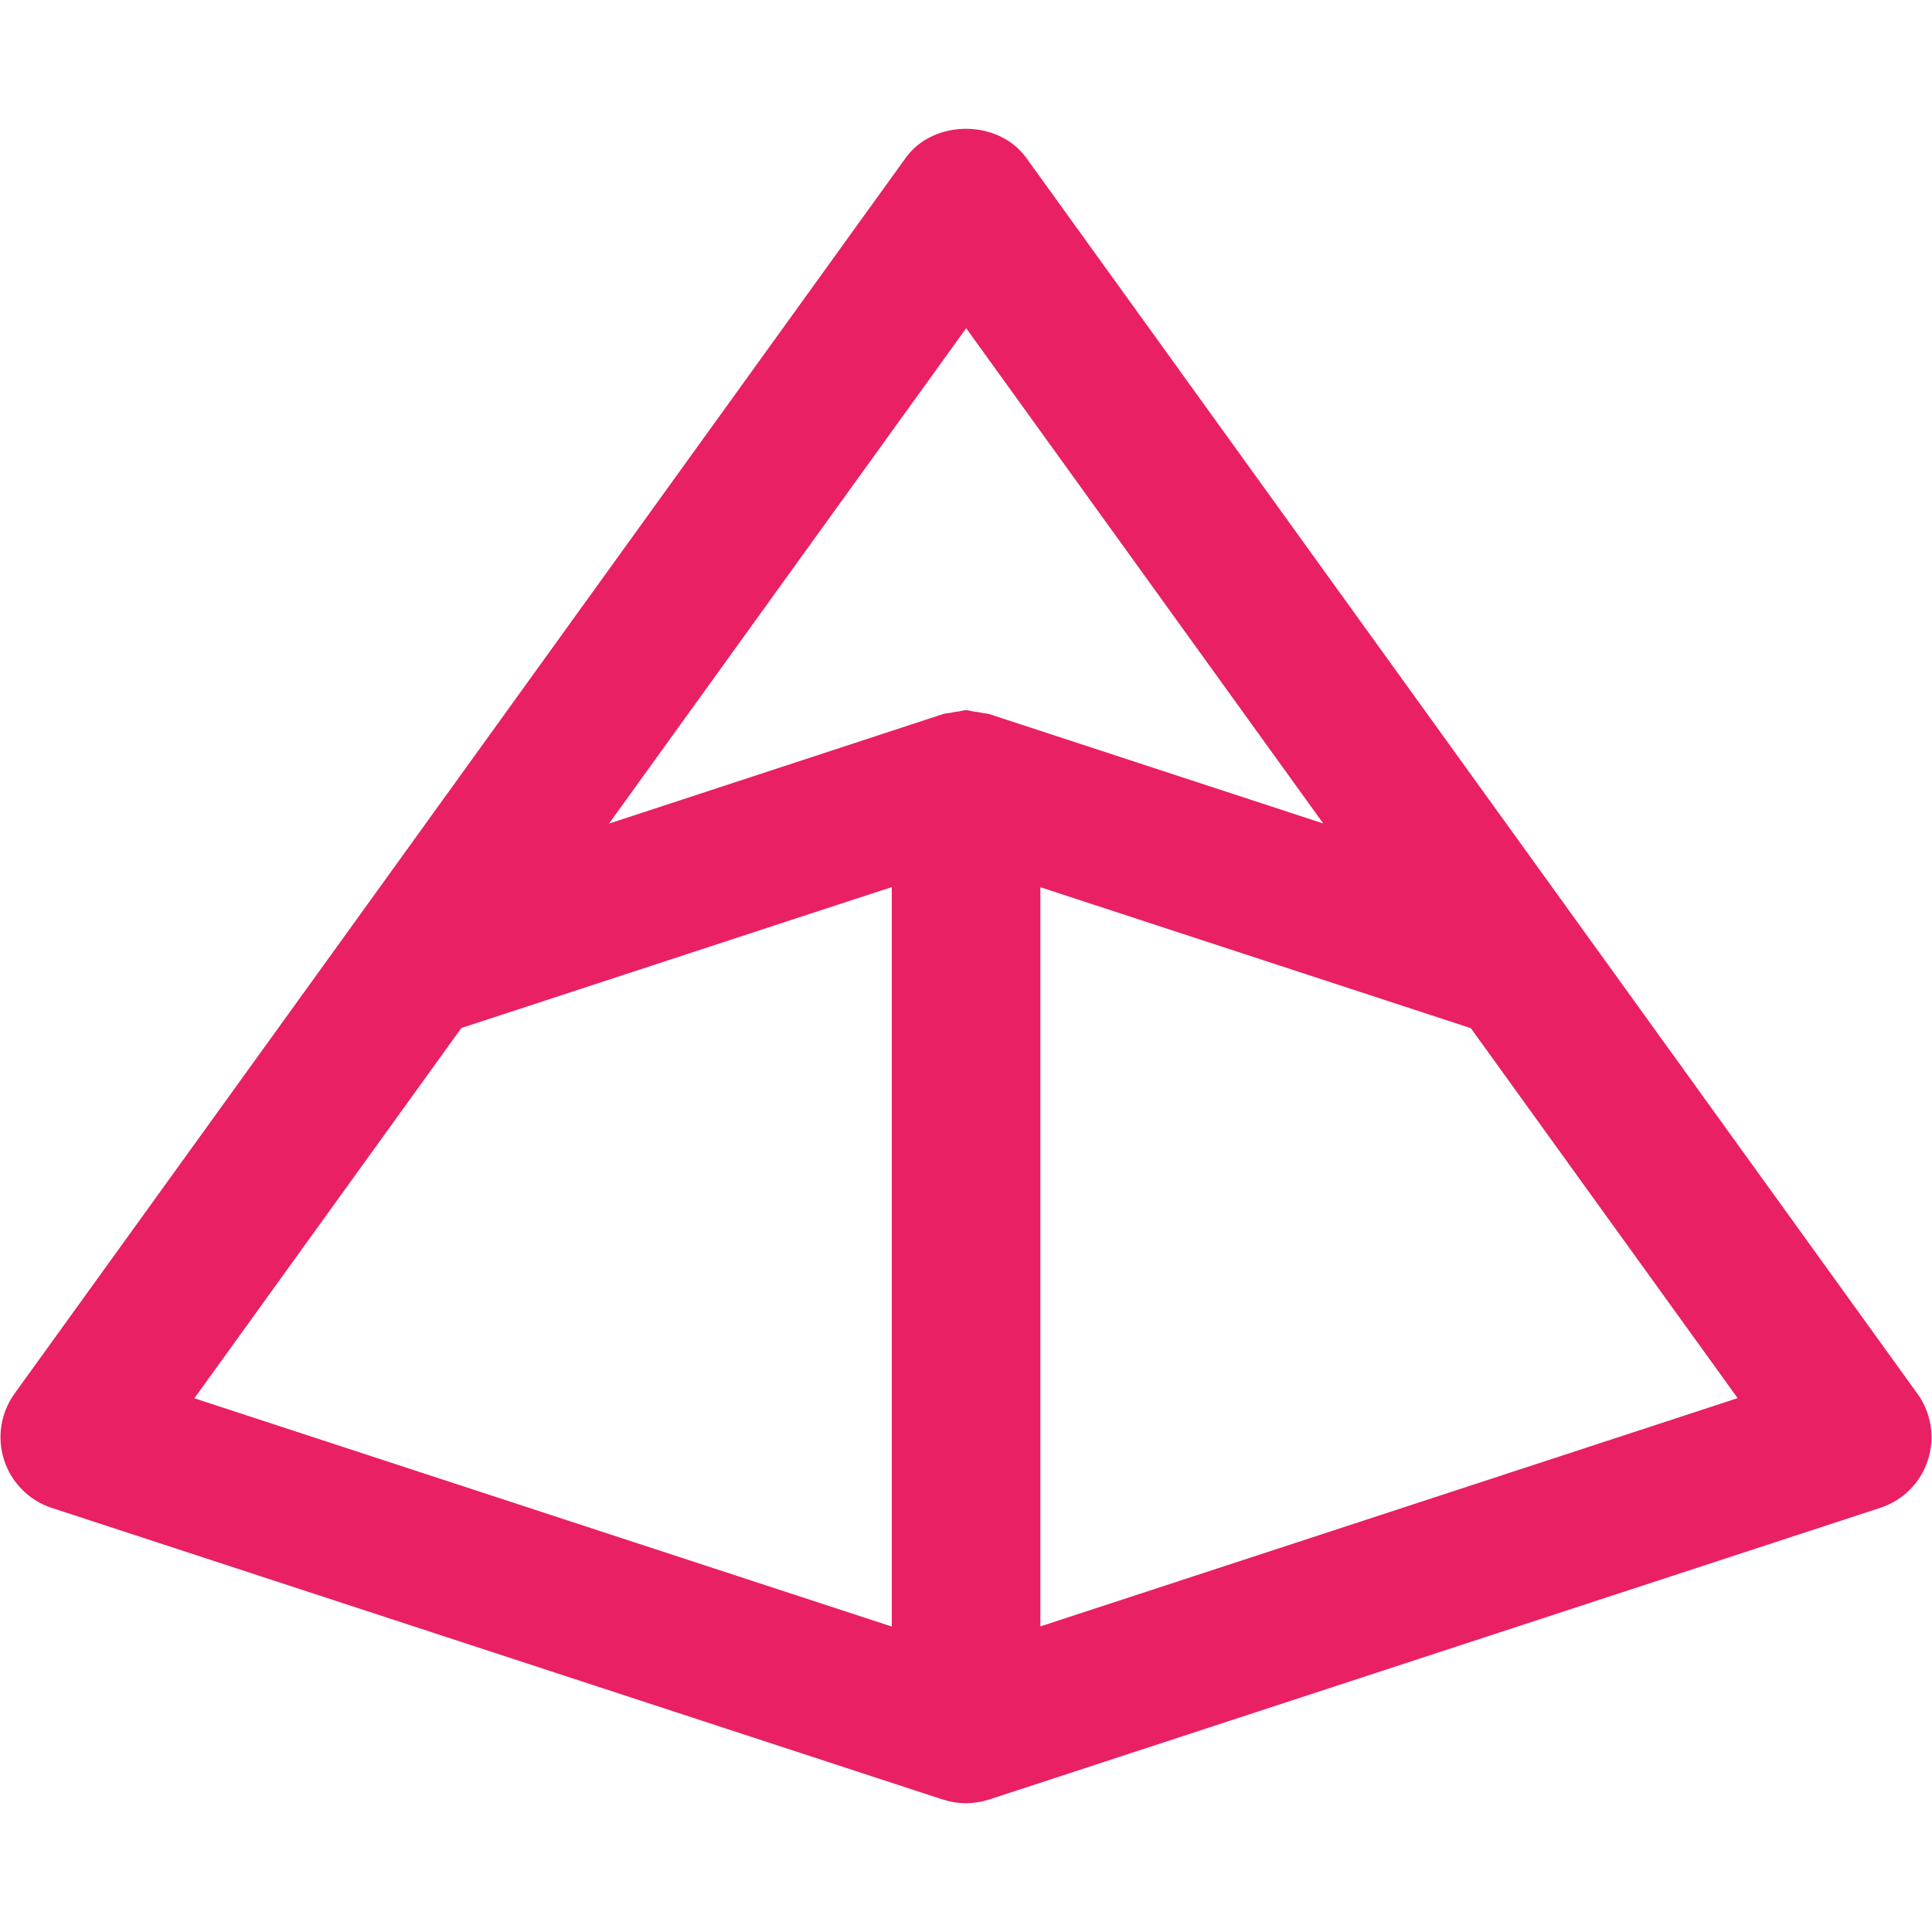 <svg width="60" height="60" viewBox="0 0 60 60" fill="none" xmlns="http://www.w3.org/2000/svg">
<path d="M59.548 43.285L48.979 28.628L31.87 4.9C31 3.7 28.994 3.7 28.129 4.9L11.025 28.622L0.448 43.285C0.237 43.579 0.098 43.919 0.043 44.277C-0.013 44.635 0.016 45.001 0.128 45.346C0.24 45.691 0.431 46.004 0.687 46.261C0.942 46.518 1.254 46.712 1.598 46.826L29.279 55.886H29.284C29.748 56.038 30.249 56.038 30.713 55.886H30.718L58.396 46.826C59.096 46.596 59.646 46.051 59.871 45.346C59.984 45.002 60.013 44.635 59.957 44.277C59.9 43.918 59.762 43.578 59.548 43.285ZM30.001 10.187L41.095 25.574L30.721 22.176C30.64 22.151 30.556 22.156 30.476 22.136C30.396 22.118 30.316 22.104 30.236 22.096C30.156 22.086 30.081 22.056 30.001 22.056C29.921 22.056 29.846 22.086 29.766 22.096C29.685 22.104 29.605 22.117 29.526 22.136C29.446 22.151 29.361 22.151 29.286 22.176L18.979 25.556L18.914 25.576L30.008 10.189H30.003L30.001 10.187ZM14.326 31.926L26.405 27.97L27.695 27.55V50.514L6.036 43.425L14.324 31.931L14.326 31.926ZM32.31 50.509V27.553L45.678 31.931L53.964 43.42L32.31 50.509Z" fill="#E92063"/>
</svg>
